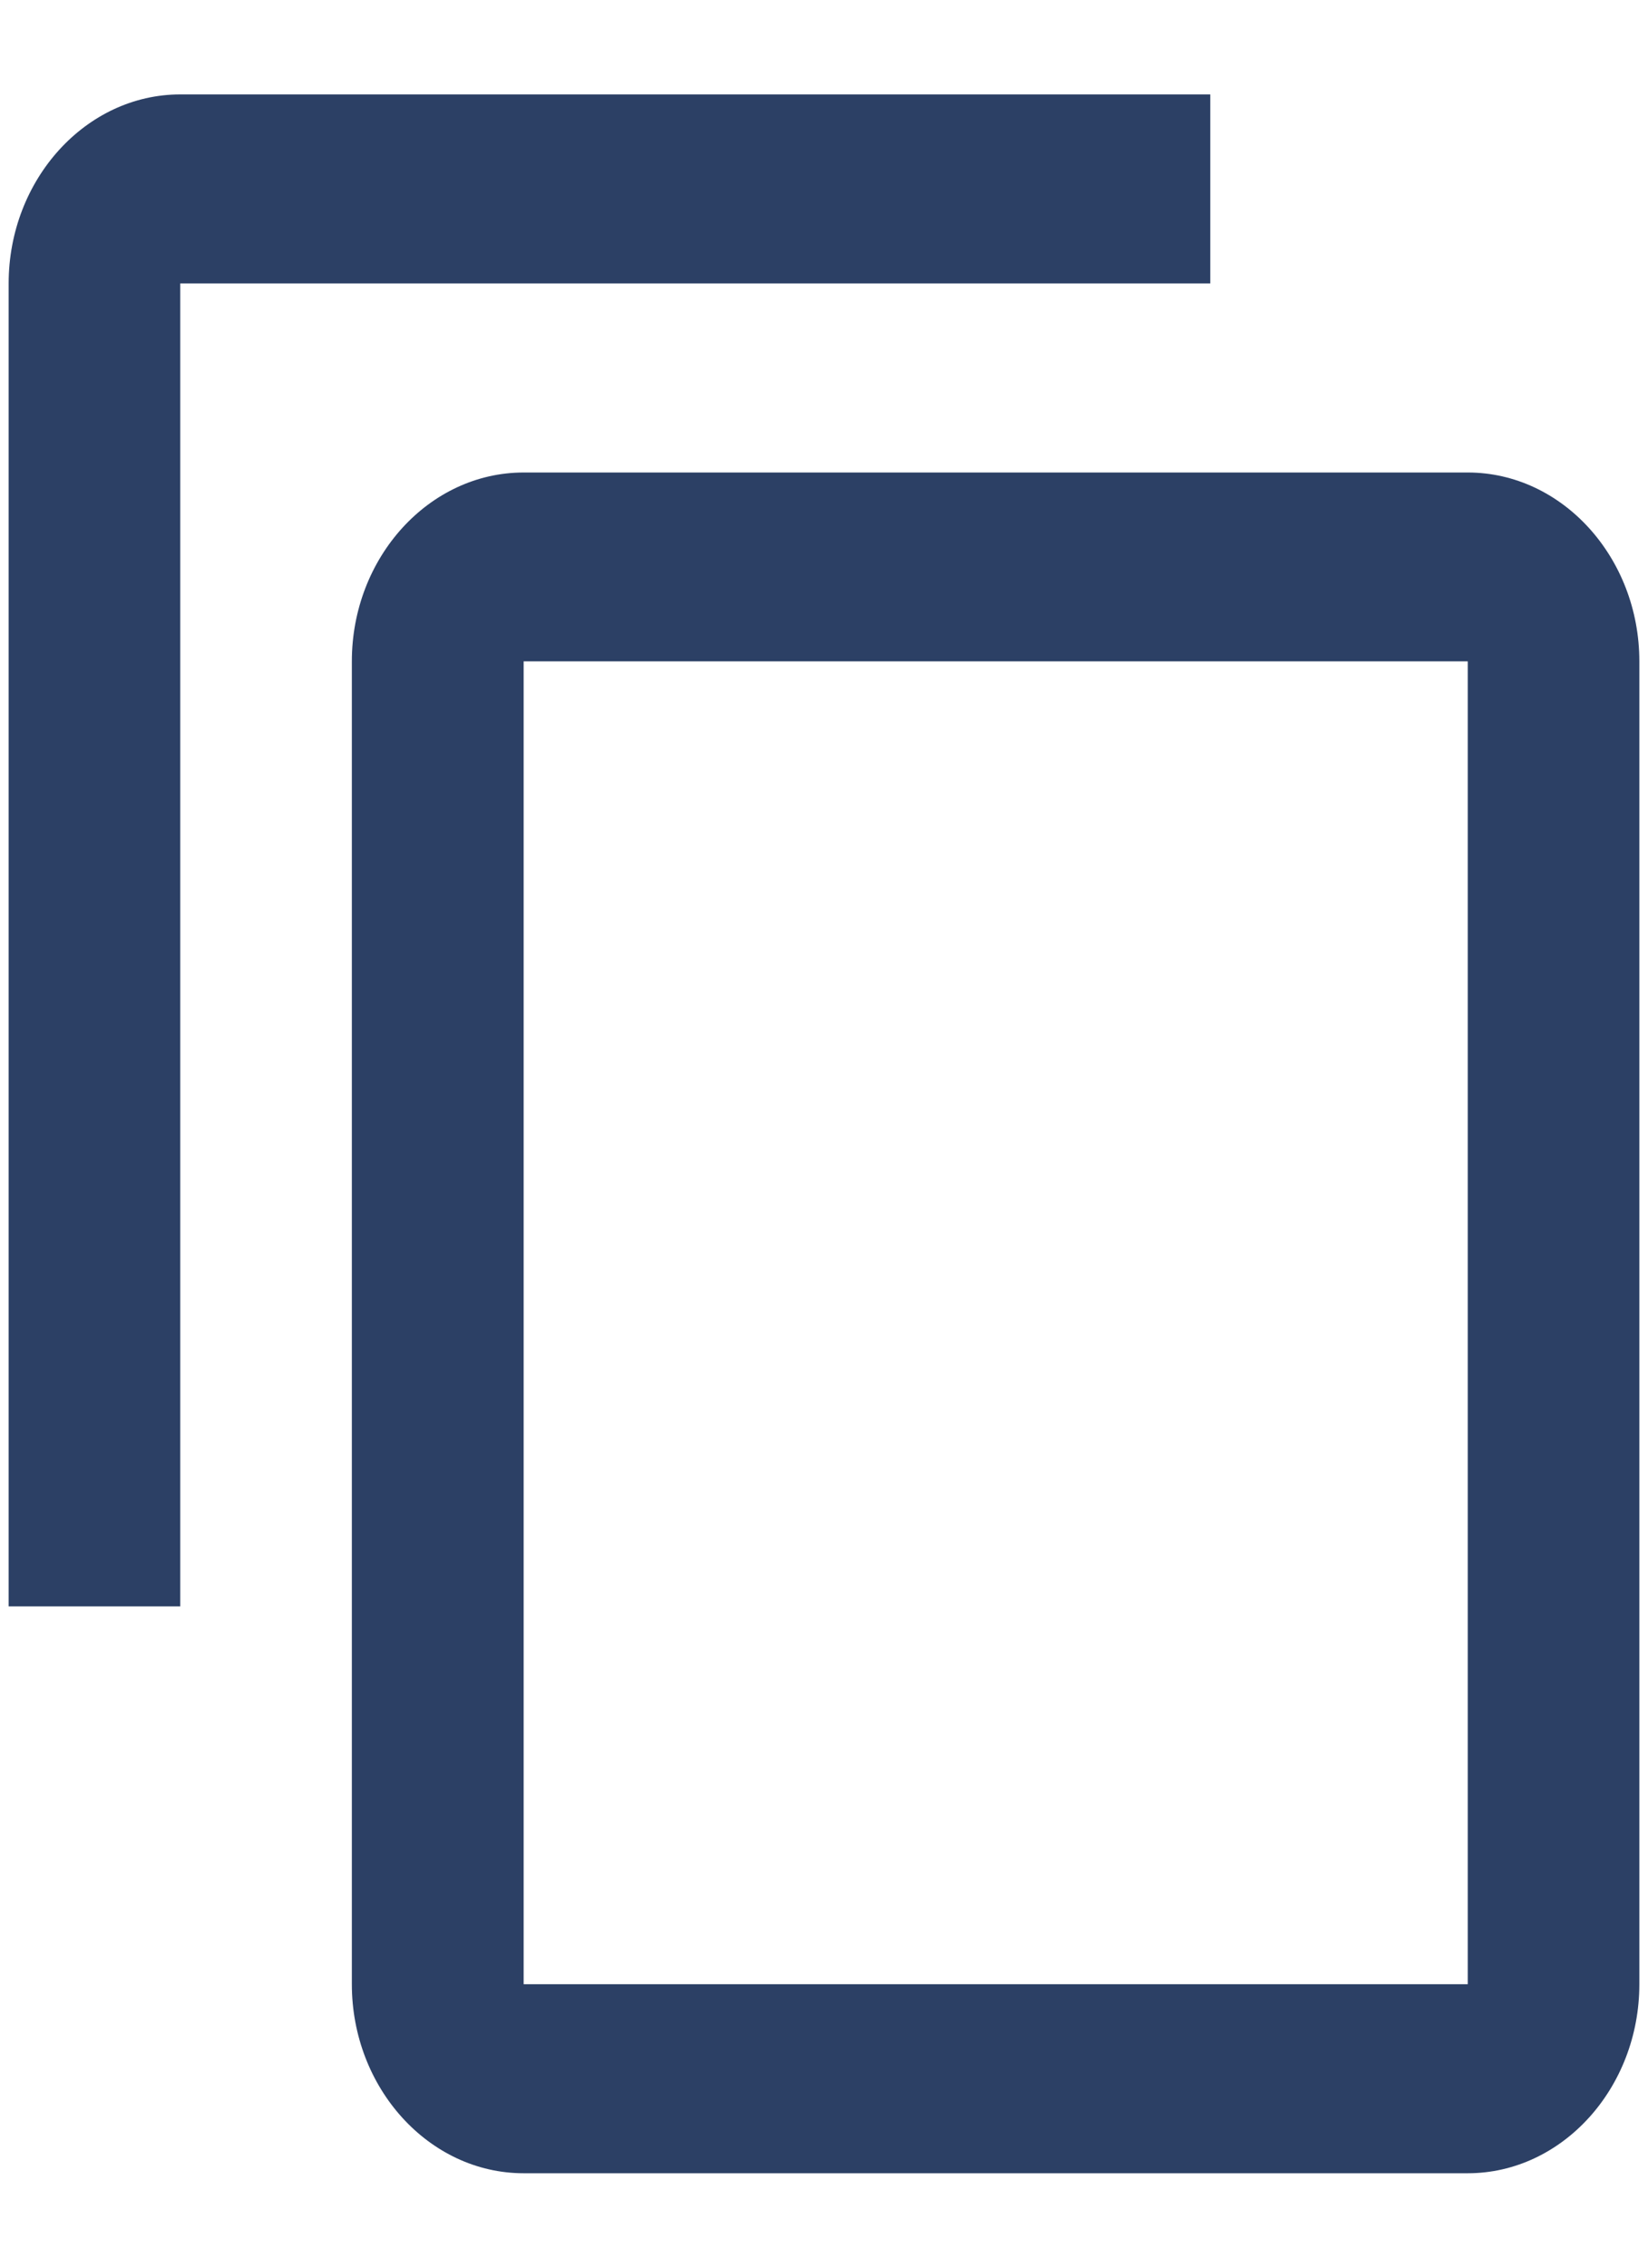<svg width="8" height="11" viewBox="0 0 8 11" fill="none" xmlns="http://www.w3.org/2000/svg">
<path d="M5.875 0.458H0.875C0.417 0.458 0.042 0.871 0.042 1.375V7.792H0.875V1.375H5.875V0.458ZM7.125 2.292H2.542C2.083 2.292 1.708 2.704 1.708 3.208V9.625C1.708 10.129 2.083 10.542 2.542 10.542H7.125C7.583 10.542 7.958 10.129 7.958 9.625V3.208C7.958 2.704 7.583 2.292 7.125 2.292ZM7.125 9.625H2.542V3.208H7.125V9.625Z" fill="#2C4065"/>
</svg>
